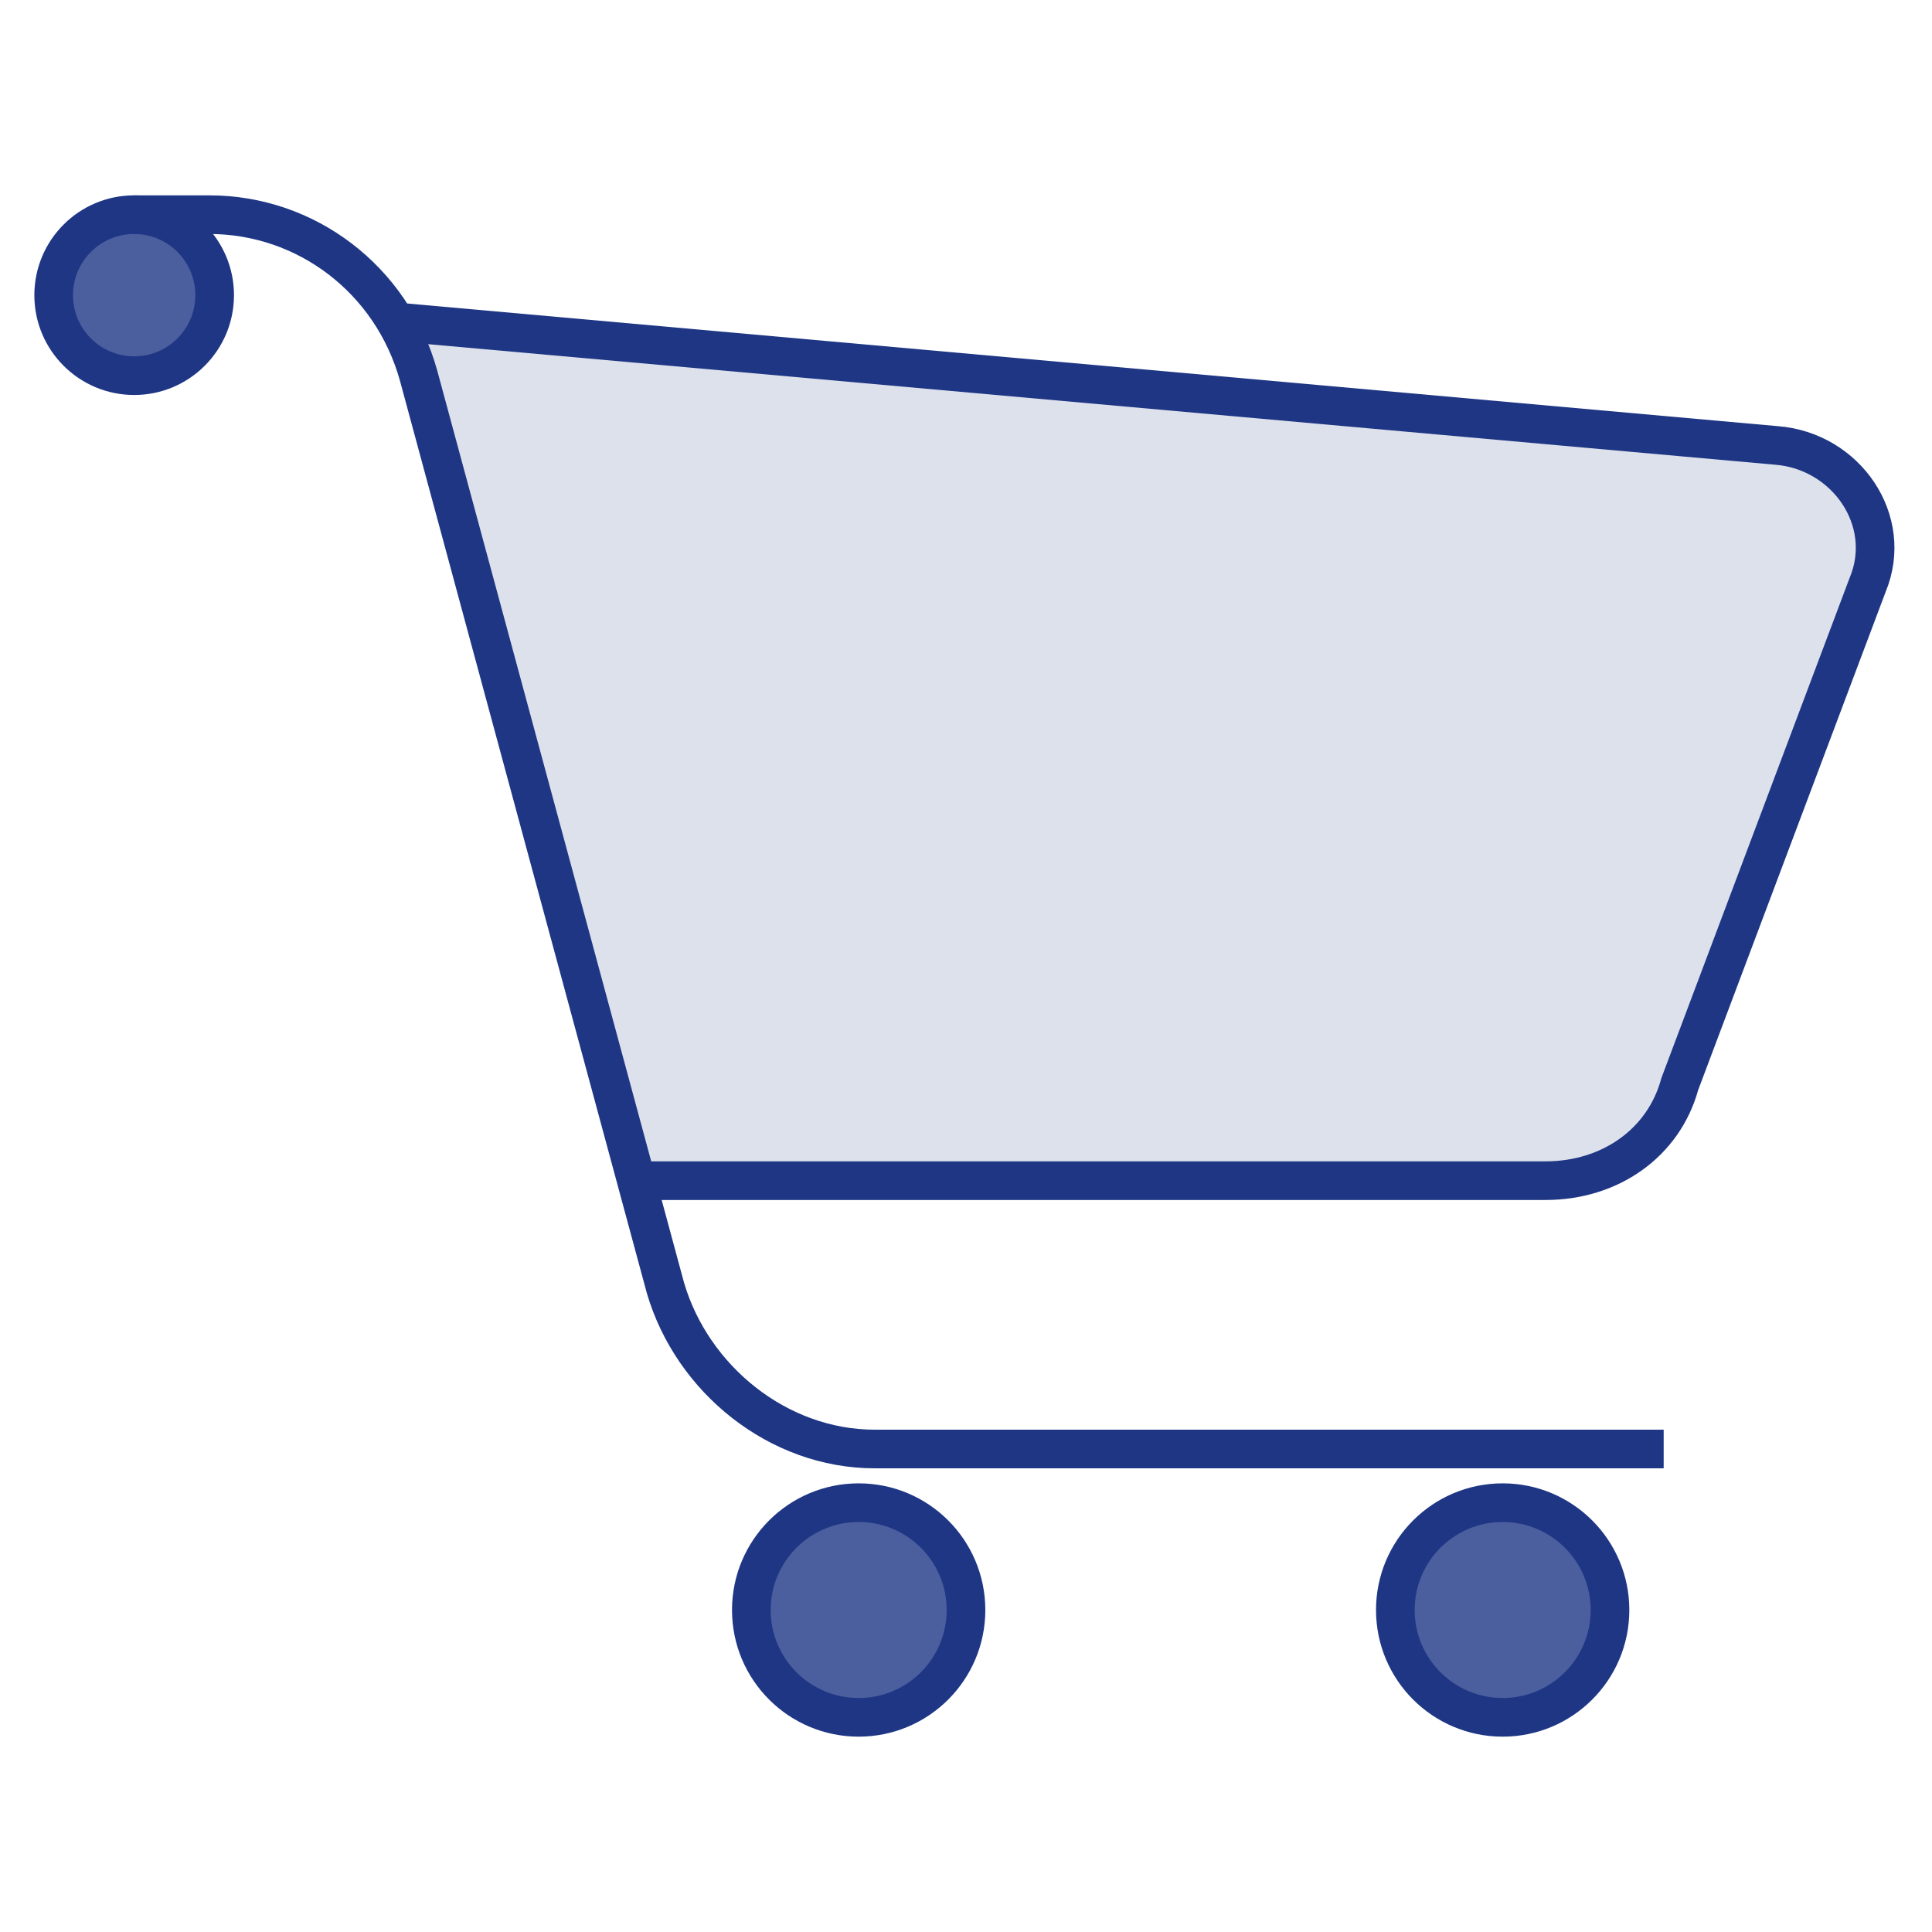 <?xml version="1.0" encoding="utf-8"?>
<!-- Generator: Adobe Illustrator 16.0.0, SVG Export Plug-In . SVG Version: 6.00 Build 0)  -->
<!DOCTYPE svg PUBLIC "-//W3C//DTD SVG 1.1//EN" "http://www.w3.org/Graphics/SVG/1.1/DTD/svg11.dtd">
<svg version="1.1" id="Layer_1" xmlns="http://www.w3.org/2000/svg" xmlns:xlink="http://www.w3.org/1999/xlink" x="0px" y="0px"
	 width="500px" height="500px" viewBox="0 0 500 500" enable-background="new 0 0 500 500" xml:space="preserve">
<path fill="#1E3684" fill-opacity="0.15" d="M400,305.556H163.889L102.778,83.333l356.945,31.944
	c18.055,1.389,30.555,19.444,23.61,36.111l-48.61,129.167C430.556,295.834,416.667,305.556,400,305.556z"/>
<circle fill="#1E3684" fill-opacity="0.8" stroke="#1E3684" stroke-width="10" stroke-linejoin="round" stroke-miterlimit="10" cx="222.222" cy="416.667" r="27.778"/>
<circle fill="#1E3684" fill-opacity="0.8" stroke="#1E3684" stroke-width="10" stroke-linejoin="round" stroke-miterlimit="10" cx="388.889" cy="416.667" r="27.778"/>
<path fill="none" stroke="#1E3684" stroke-width="10" stroke-miterlimit="10" d="M34.722,55.556h19.444
	c25,0,47.222,16.667,54.167,41.667l63.889,236.112c6.944,23.61,29.167,41.666,54.167,41.666h204.167"/>
<circle fill="#1E3684" fill-opacity="0.8" stroke="#1E3684" stroke-width="10" stroke-linejoin="round" stroke-miterlimit="10" cx="34.722" cy="76.389" r="20.833"/>
<path fill="none" stroke="#1E3684" stroke-width="10" stroke-miterlimit="10" d="M102.778,83.333l356.945,31.944
	c18.055,1.389,30.555,19.444,23.61,36.111l-48.61,129.167c-4.167,15.278-18.056,25-34.723,25H163.889"/>
</svg>
